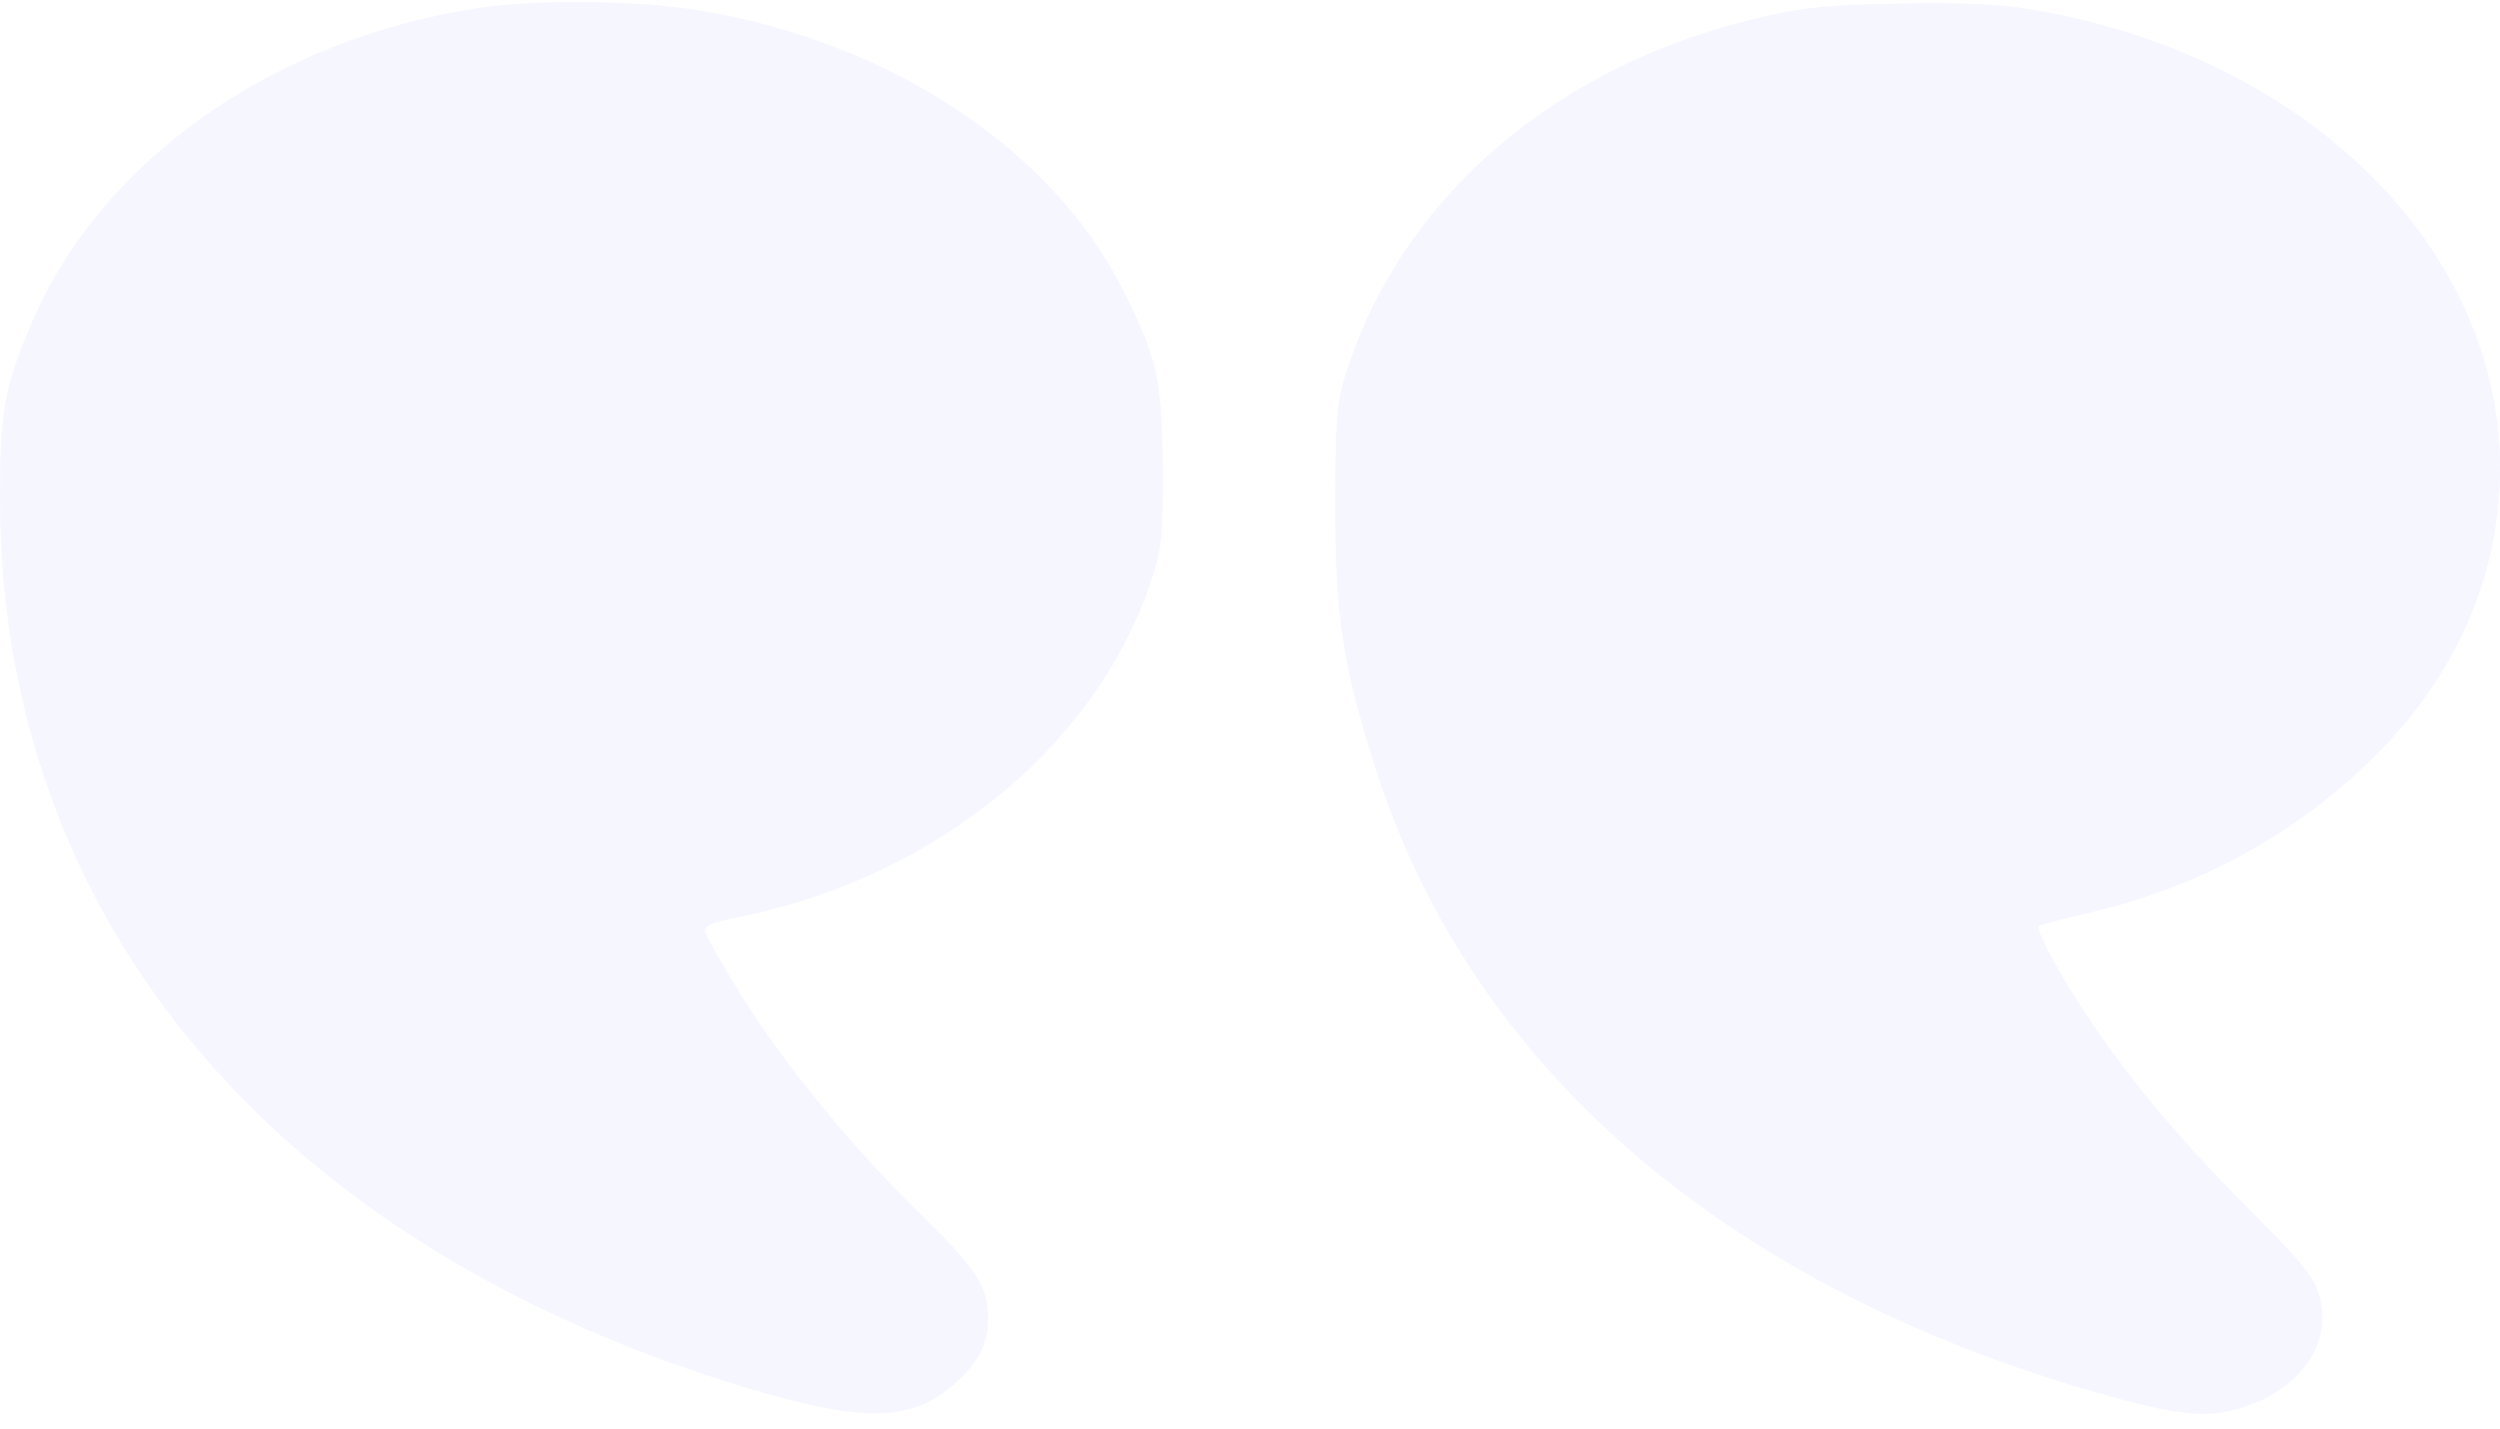<?xml version="1.0" encoding="UTF-8"?> <svg xmlns="http://www.w3.org/2000/svg" width="70" height="40" viewBox="0 0 70 40" fill="none"> <path fill-rule="evenodd" clip-rule="evenodd" d="M56.599 0.223C64.662 1.446 70.373 7.213 69.981 13.737C69.79 16.926 68.259 19.774 65.493 22.091C63.441 23.81 61.081 24.97 58.385 25.584C57.724 25.735 57.145 25.89 57.097 25.927C56.968 26.031 57.818 27.565 58.728 28.872C59.914 30.574 61.192 32.07 63.083 33.969C64.509 35.402 64.793 35.757 64.942 36.291C65.278 37.493 64.575 38.681 63.184 39.263C62.065 39.731 61.27 39.703 59.164 39.121C48.45 36.163 41.18 29.947 38.492 21.447C37.596 18.612 37.39 17.254 37.385 14.146C37.382 11.977 37.431 11.293 37.636 10.616C39.173 5.554 43.592 1.755 49.462 0.448C50.599 0.195 51.205 0.138 53.159 0.101C54.786 0.07 55.832 0.107 56.599 0.223ZM19.616 0.297C24.972 1.197 29.478 4.188 31.466 8.163C32.407 10.045 32.542 10.659 32.552 13.093C32.56 15.174 32.535 15.389 32.158 16.471C30.587 20.97 26.137 24.56 20.762 25.663C19.89 25.842 19.712 25.918 19.749 26.096C19.774 26.215 20.22 27.002 20.74 27.845C21.912 29.744 23.851 32.118 25.706 33.925C27.322 35.498 27.659 36.005 27.663 36.874C27.667 37.635 27.416 38.136 26.722 38.751C25.53 39.807 24.194 39.84 21.019 38.893C7.724 34.924 0.017 25.786 6.86646e-05 13.971C-0.003 11.54 0.112 10.886 0.86 9.103C2.774 4.537 7.621 1.103 13.386 0.227C15.037 -0.024 17.897 0.008 19.616 0.297Z" fill="#2E4DF3" fill-opacity="0.05"></path> </svg> 